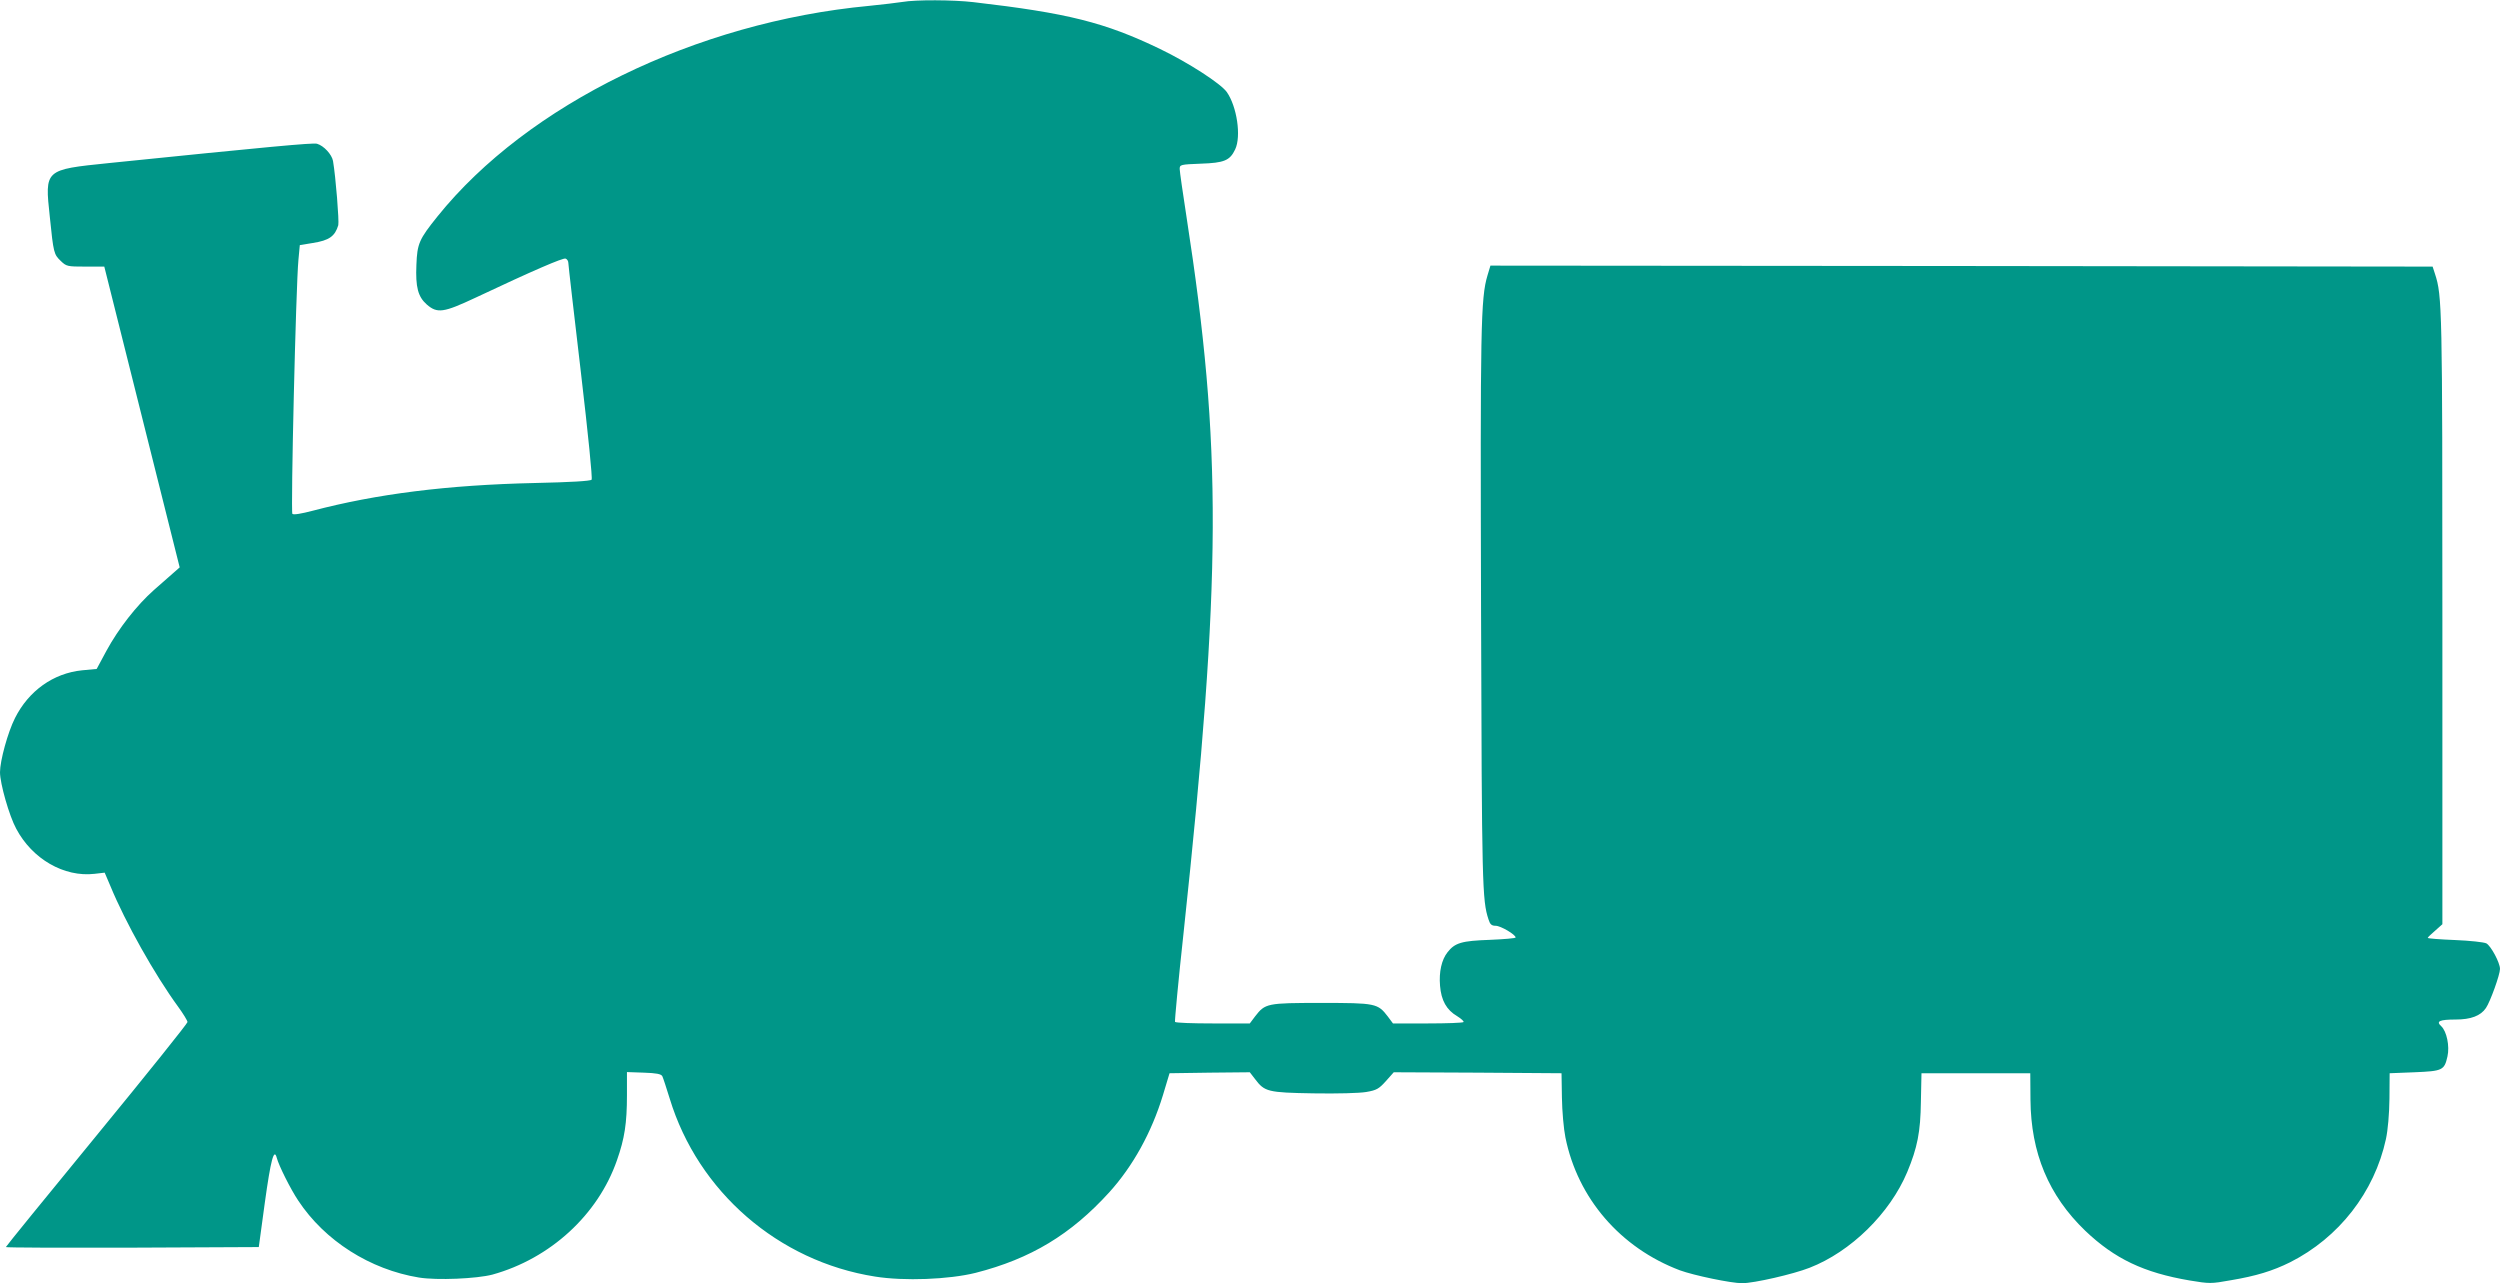 <?xml version="1.0" standalone="no"?>
<!DOCTYPE svg PUBLIC "-//W3C//DTD SVG 20010904//EN"
 "http://www.w3.org/TR/2001/REC-SVG-20010904/DTD/svg10.dtd">
<svg version="1.0" xmlns="http://www.w3.org/2000/svg"
 width="1280pt" height="657pt" viewBox="0 0 1280 657"
 preserveAspectRatio="xMidYMid meet">
<g transform="translate(0,657) scale(0.1,-0.1)"
fill="#009688" stroke="none">
<path d="M4620 6560 c-25 -4 -101 -13 -170 -20 -885 -83 -1749 -505 -2210
-1078 -94 -117 -104 -139 -108 -248 -5 -114 8 -163 53 -203 54 -47 86 -42 250
35 297 140 448 205 461 200 8 -3 14 -13 14 -23 0 -10 29 -261 64 -558 38 -325
60 -544 55 -551 -6 -7 -106 -13 -291 -17 -448 -10 -810 -56 -1137 -142 -57
-15 -98 -22 -104 -16 -9 9 18 1166 31 1301 l7 75 67 11 c83 13 113 34 130 91
5 20 -13 247 -27 329 -6 33 -47 78 -82 88 -19 6 -254 -16 -1066 -99 -330 -34
-328 -32 -302 -275 19 -187 21 -192 56 -226 29 -28 34 -29 126 -29 l97 0 193
-770 193 -770 -33 -29 c-17 -15 -62 -55 -99 -87 -88 -78 -181 -197 -243 -311
l-50 -93 -75 -7 c-147 -15 -273 -105 -343 -244 -37 -73 -77 -219 -77 -278 0
-57 47 -223 83 -289 82 -155 245 -249 401 -231 l52 6 29 -68 c77 -187 227
-454 346 -617 27 -37 49 -73 49 -80 0 -7 -209 -268 -465 -580 -256 -312 -465
-569 -465 -572 0 -3 291 -4 648 -3 l647 3 31 228 c30 217 47 282 61 229 10
-39 71 -161 110 -219 136 -206 368 -353 618 -394 93 -15 296 -6 376 15 296 82
541 306 638 586 39 111 51 189 51 333 l0 118 86 -3 c65 -2 89 -7 95 -18 4 -8
21 -60 38 -115 145 -476 556 -833 1051 -911 150 -24 378 -15 515 19 282 72
488 196 685 413 121 134 216 306 274 496 l34 113 205 3 206 2 27 -35 c49 -65
65 -69 299 -73 123 -2 235 1 270 7 53 9 65 16 101 56 l40 45 430 -2 429 -3 2
-124 c1 -69 9 -161 18 -205 63 -312 282 -565 586 -680 71 -26 262 -66 319 -66
60 0 261 46 345 79 211 82 411 278 500 490 52 125 68 205 70 361 l3 145 278 0
279 0 1 -135 c2 -273 93 -491 280 -671 151 -144 300 -215 535 -255 102 -17
110 -17 210 1 131 22 215 48 304 92 250 126 432 359 491 631 10 47 17 127 18
207 l1 130 127 5 c144 6 153 10 169 81 12 53 -4 129 -32 155 -28 25 -9 34 74
34 78 0 128 19 155 59 22 32 72 171 72 200 0 32 -47 119 -70 131 -12 6 -84 14
-160 17 -77 3 -140 8 -140 11 0 3 17 19 38 37 l37 33 0 1558 c0 1597 -1 1660
-38 1772 l-12 37 -2412 3 -2412 2 -15 -50 c-35 -116 -37 -268 -33 -1715 4
-1415 6 -1484 38 -1582 8 -26 16 -33 37 -33 25 0 102 -45 102 -60 0 -4 -60 -9
-132 -12 -144 -5 -179 -15 -217 -64 -30 -38 -44 -100 -38 -171 6 -75 33 -124
88 -156 21 -13 36 -27 32 -30 -3 -4 -86 -7 -183 -7 l-178 0 -26 35 c-52 68
-62 70 -341 70 -279 0 -287 -2 -339 -69 l-27 -36 -189 0 c-104 0 -191 3 -194
8 -2 4 17 210 44 457 195 1824 198 2481 15 3664 -19 123 -35 234 -35 246 0 22
4 23 108 27 120 4 149 16 176 73 32 67 9 220 -43 294 -32 44 -196 150 -341
220 -284 137 -474 184 -956 240 -103 12 -296 13 -364 1z"/>
</g>
</svg>
